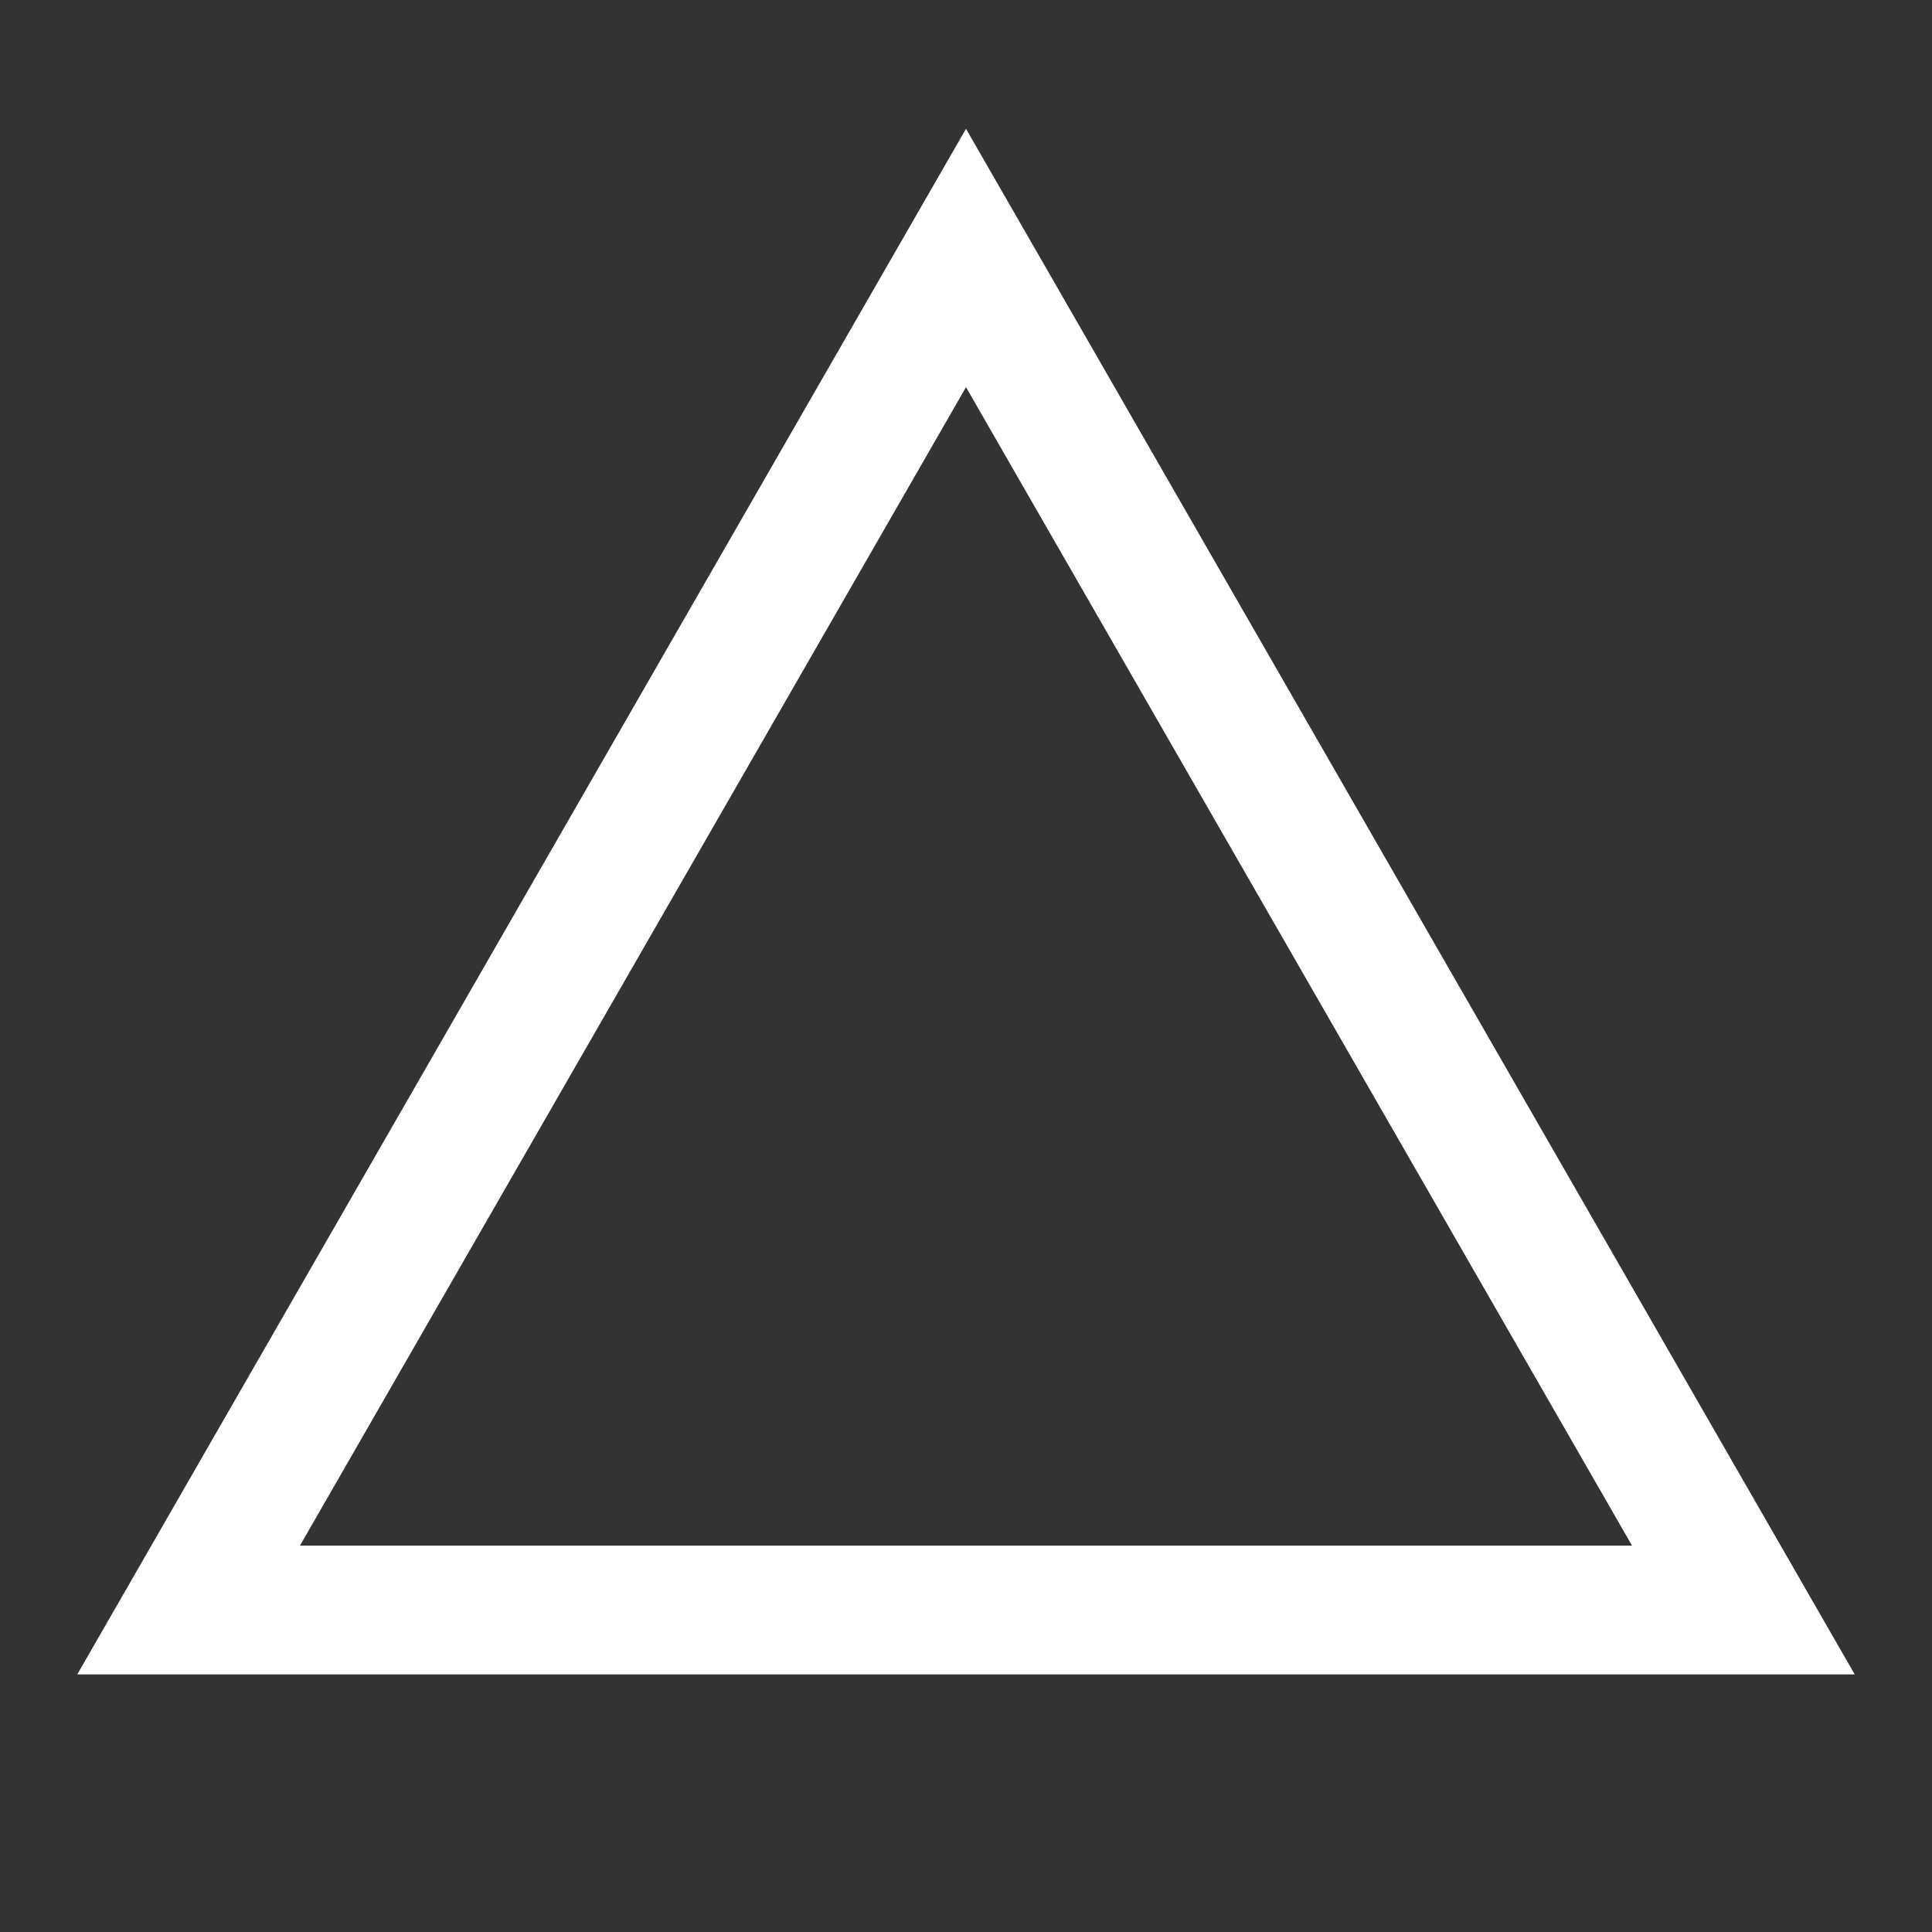 <svg viewBox="0 0 15 15" fill="none" xmlns="http://www.w3.org/2000/svg"><rect x="0" y="0" width="15" height="15" fill="#333333" stroke="none"/><g id="SVGRepo_bgCarrier" stroke-width="0"></g><g id="SVGRepo_tracerCarrier" stroke-linecap="round" stroke-linejoin="round"></g><g id="SVGRepo_iconCarrier"> <path fill-rule="evenodd" clip-rule="evenodd" d="M7.5 1L6.923 2.003L1.175 12L0.6 13H1.754H13.246H14.4L13.825 12L8.077 2.003L7.5 1ZM7.5 3.006L2.329 12H12.671L7.5 3.006Z" fill="#ffffff"></path> </g></svg>